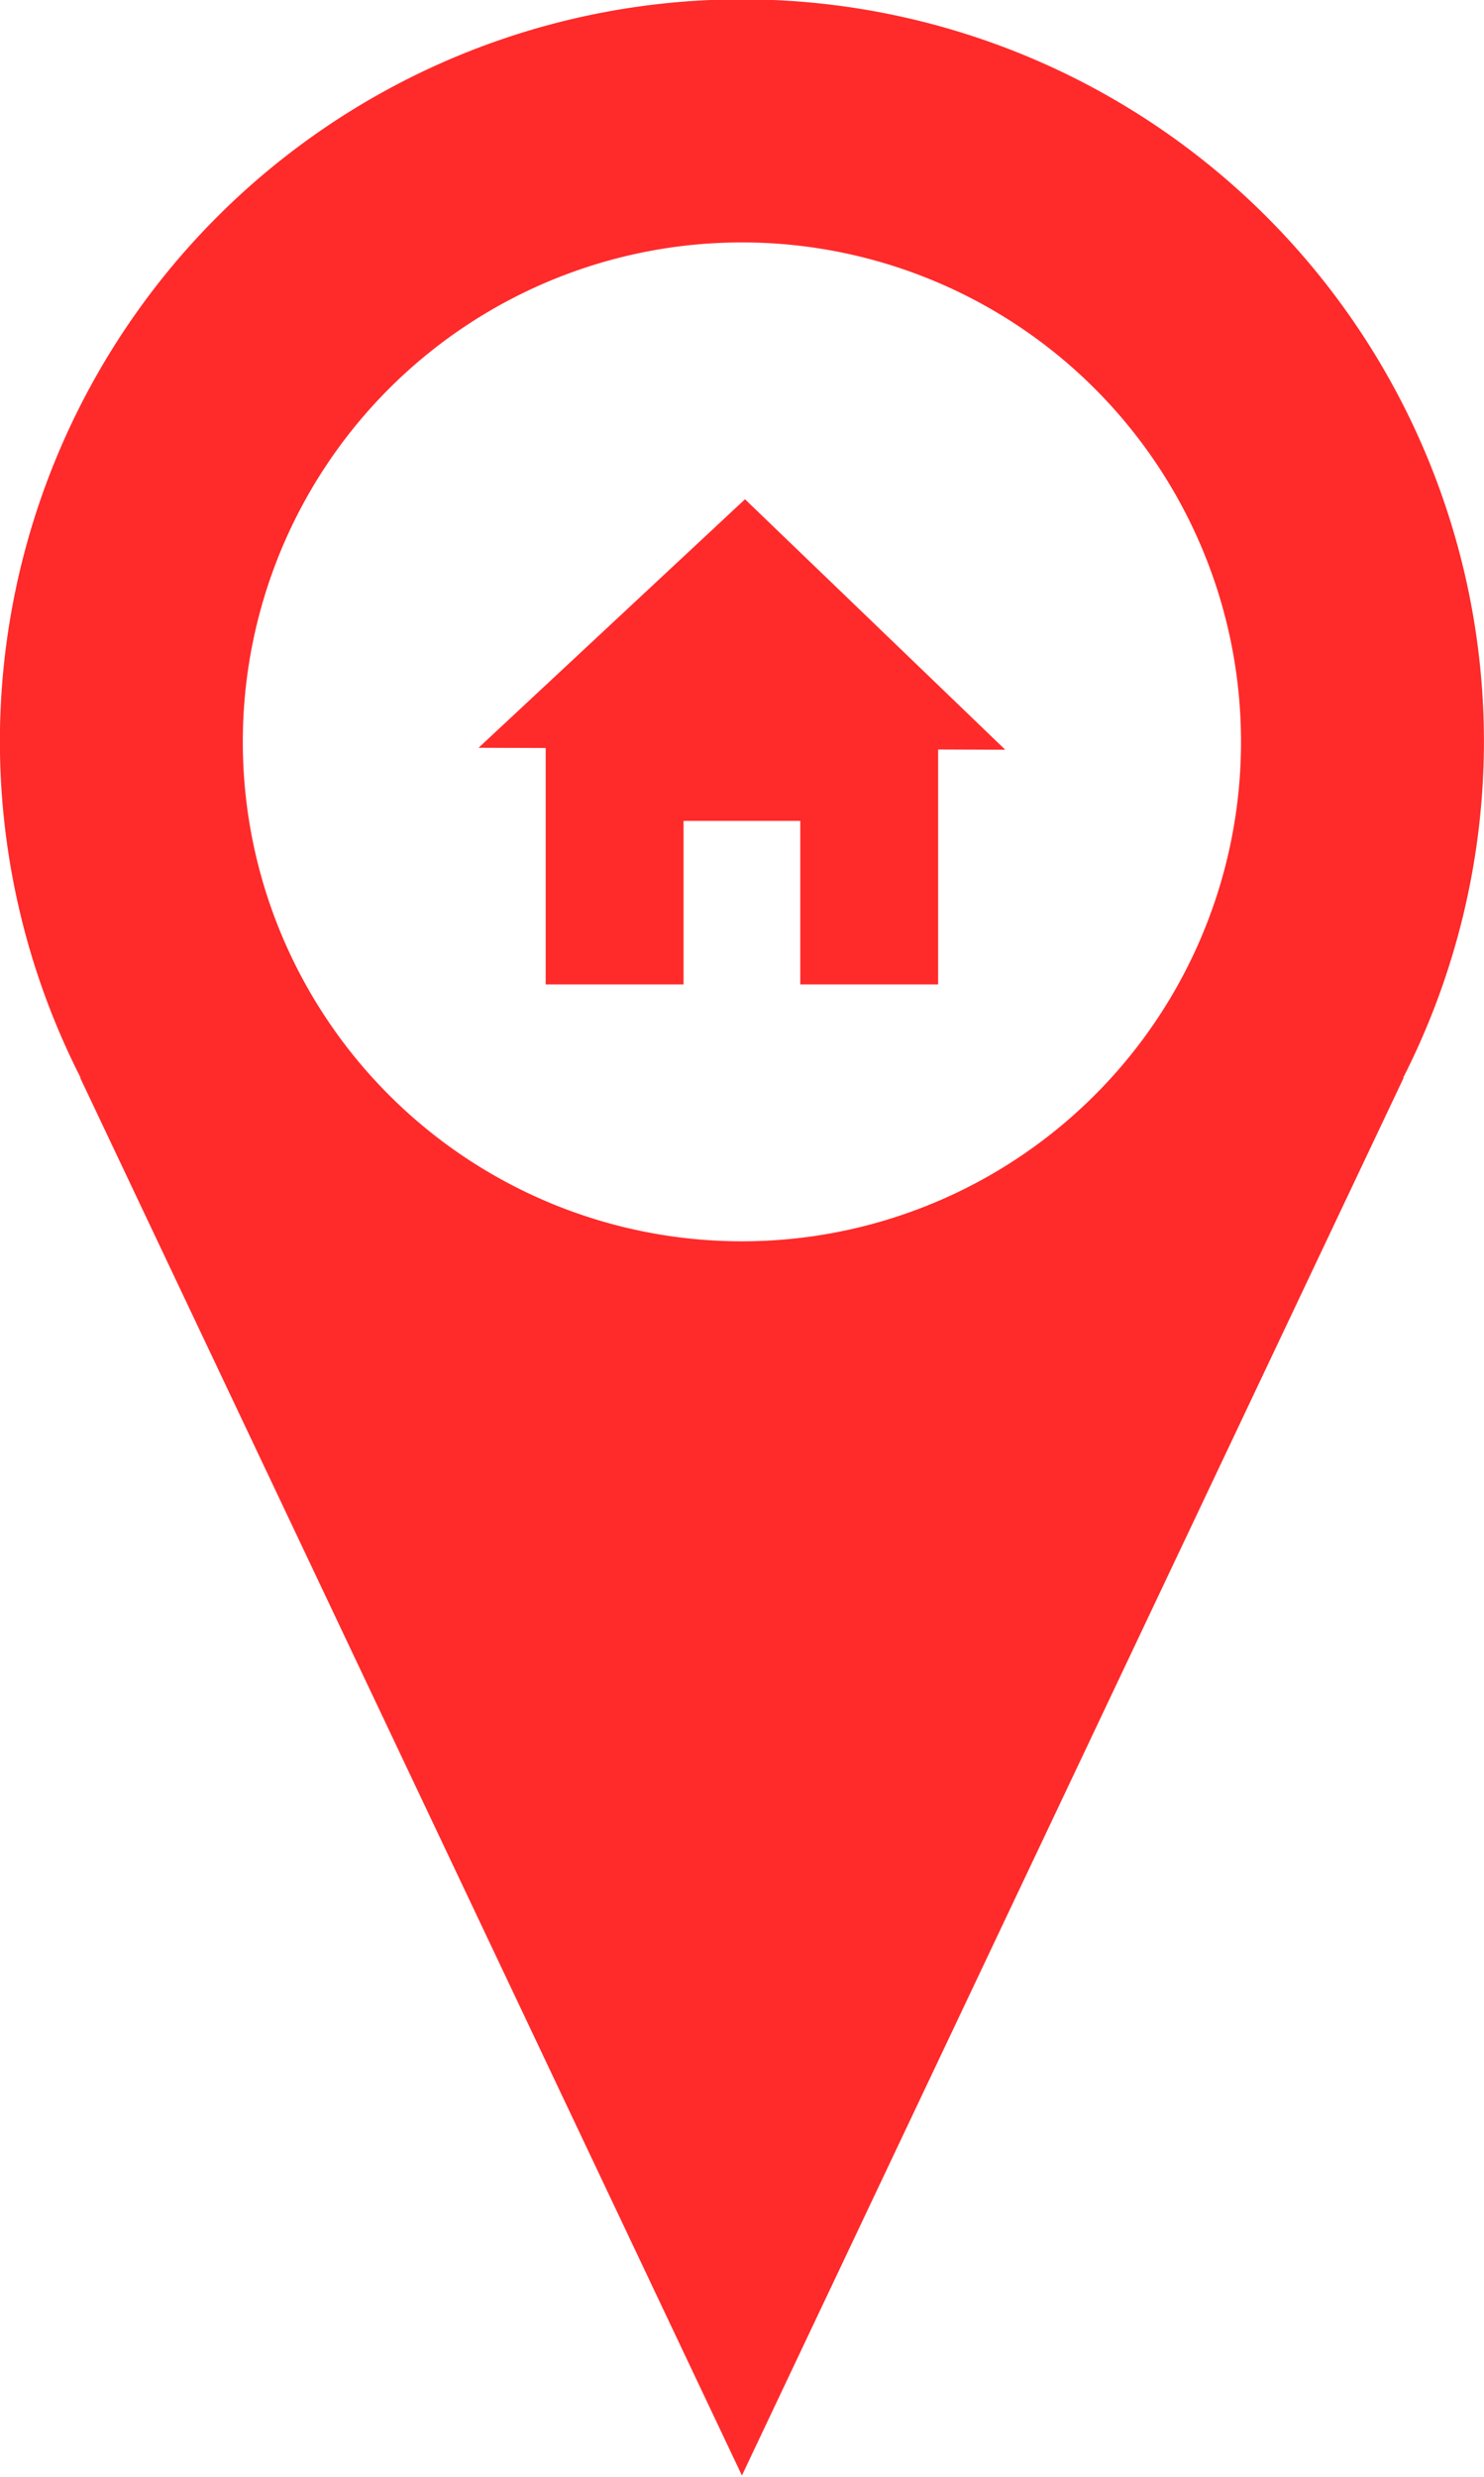<?xml version="1.0" encoding="UTF-8"?>
<!DOCTYPE svg PUBLIC '-//W3C//DTD SVG 1.0//EN'
          'http://www.w3.org/TR/2001/REC-SVG-20010904/DTD/svg10.dtd'>
<svg height="111.6" preserveAspectRatio="xMidYMid meet" version="1.0" viewBox="32.7 10.4 66.9 111.6" width="66.9" xmlns="http://www.w3.org/2000/svg" xmlns:xlink="http://www.w3.org/1999/xlink" zoomAndPan="magnify"
><g fill="#ff2a2a" id="change1_1" paint-order="stroke fill markers"
  ><path d="M 66.146 10.37 A 33.451 33.451 0 0 0 32.695 43.821 A 33.451 33.451 0 0 0 36.334 58.951 L 36.313 58.951 L 66.146 121.921 L 95.979 58.951 L 95.958 58.951 A 33.451 33.451 0 0 0 99.597 43.821 A 33.451 33.451 0 0 0 66.146 10.37 z M 66.146 21.321 A 22.5 22.5 0 0 1 88.646 43.821 A 22.5 22.5 0 0 1 66.146 66.321 A 22.5 22.5 0 0 1 43.646 43.821 A 22.5 22.5 0 0 1 66.146 21.321 z"
    /><path d="m 66.285,32.892 -12.01,11.195 3.025,0.011 v 3.282 7.369 h 6.215 v -7.369 h 5.262 v 7.369 h 6.215 V 47.381 44.164 l 3.025,0.011 z"
  /></g
></svg
>
